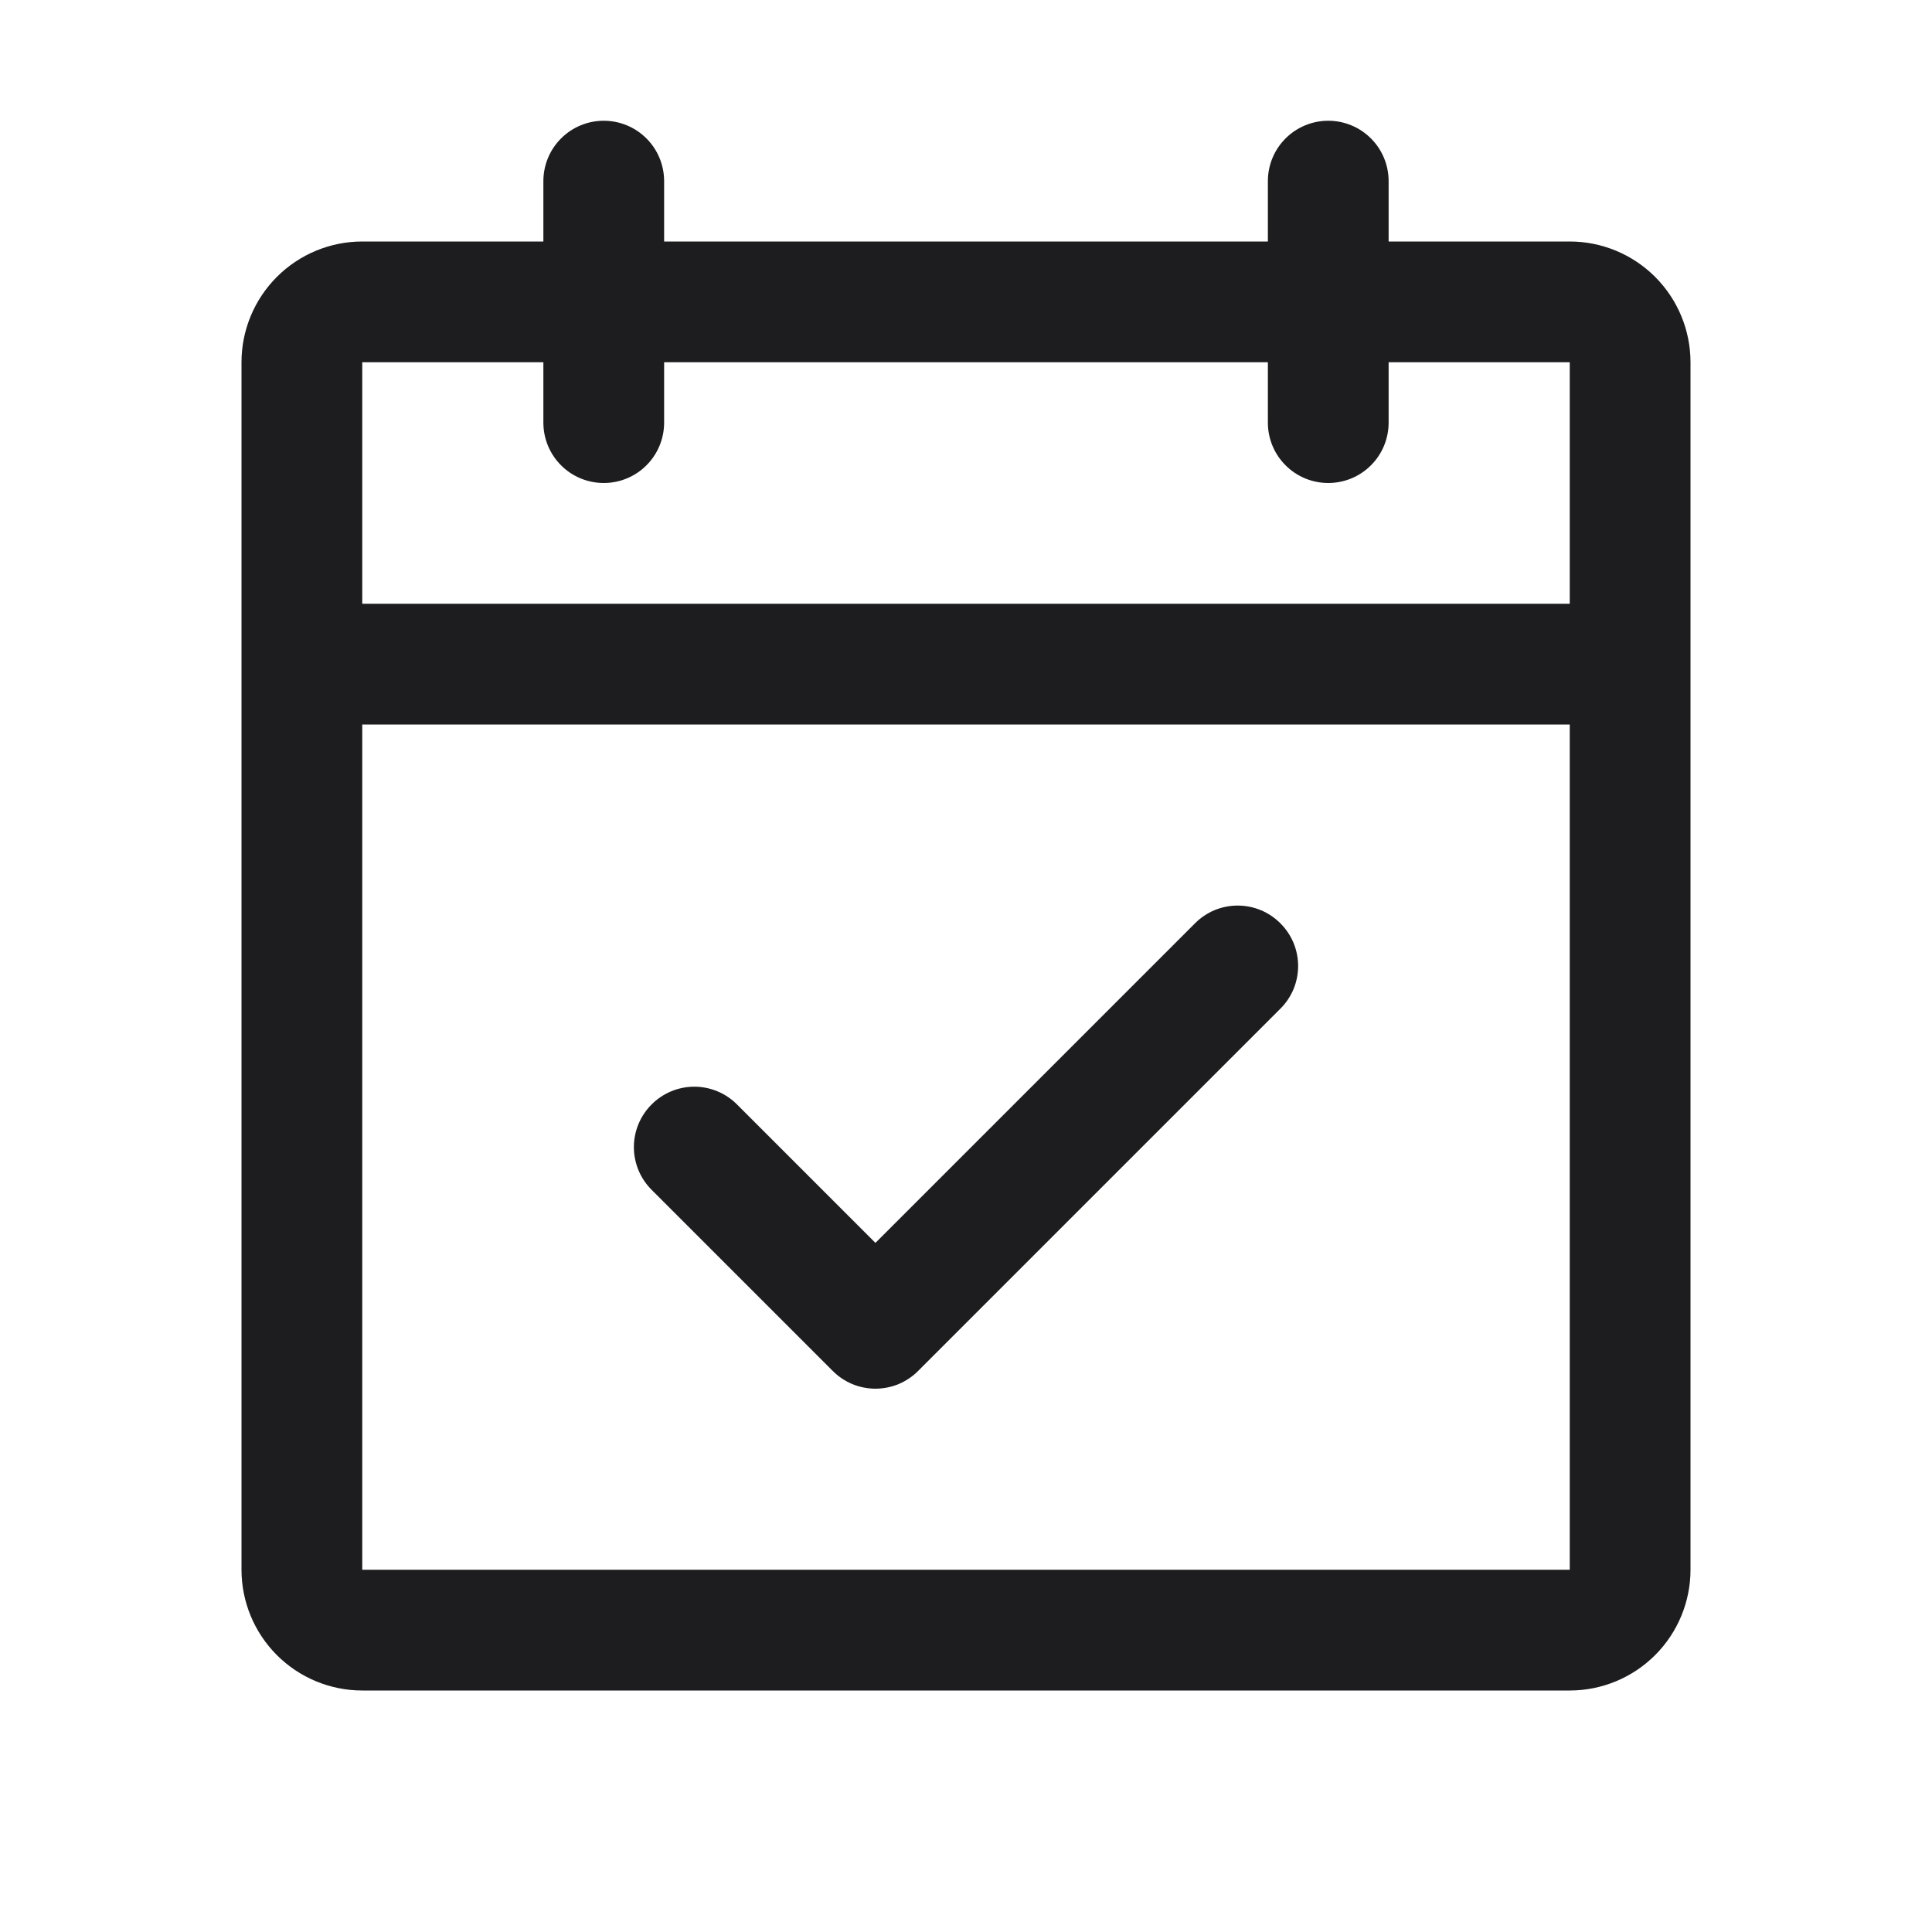 <svg width="32" height="32" viewBox="0 0 32 32" fill="none" xmlns="http://www.w3.org/2000/svg">
<g id="CalendarCheck">
<path id="Vector" d="M26 4H23V3C23 2.735 22.895 2.48 22.707 2.293C22.52 2.105 22.265 2 22 2C21.735 2 21.48 2.105 21.293 2.293C21.105 2.48 21 2.735 21 3V4H11V3C11 2.735 10.895 2.48 10.707 2.293C10.52 2.105 10.265 2 10 2C9.735 2 9.48 2.105 9.293 2.293C9.105 2.48 9 2.735 9 3V4H6C5.47 4 4.961 4.211 4.586 4.586C4.211 4.961 4 5.47 4 6V26C4 26.53 4.211 27.039 4.586 27.414C4.961 27.789 5.47 28 6 28H26C26.53 28 27.039 27.789 27.414 27.414C27.789 27.039 28 26.53 28 26V6C28 5.47 27.789 4.961 27.414 4.586C27.039 4.211 26.53 4 26 4ZM9 6V7C9 7.265 9.105 7.52 9.293 7.707C9.48 7.895 9.735 8 10 8C10.265 8 10.52 7.895 10.707 7.707C10.895 7.52 11 7.265 11 7V6H21V7C21 7.265 21.105 7.52 21.293 7.707C21.48 7.895 21.735 8 22 8C22.265 8 22.52 7.895 22.707 7.707C22.895 7.52 23 7.265 23 7V6H26V10H6V6H9ZM26 26H6V12H26V26ZM21.207 15.293C21.3 15.385 21.374 15.496 21.425 15.617C21.475 15.739 21.501 15.869 21.501 16C21.501 16.131 21.475 16.262 21.425 16.383C21.374 16.504 21.3 16.615 21.207 16.707L15.207 22.707C15.115 22.8 15.004 22.874 14.883 22.925C14.761 22.975 14.631 23.001 14.5 23.001C14.369 23.001 14.239 22.975 14.117 22.925C13.996 22.874 13.885 22.8 13.793 22.707L10.793 19.707C10.605 19.52 10.499 19.265 10.499 19C10.499 18.735 10.605 18.48 10.793 18.293C10.98 18.105 11.235 17.999 11.5 17.999C11.765 17.999 12.02 18.105 12.207 18.293L14.5 20.586L19.793 15.293C19.885 15.2 19.996 15.126 20.117 15.075C20.238 15.025 20.369 14.999 20.5 14.999C20.631 14.999 20.762 15.025 20.883 15.075C21.004 15.126 21.115 15.2 21.207 15.293Z" fill="#1D1D1F"/>
</g>
</svg>
